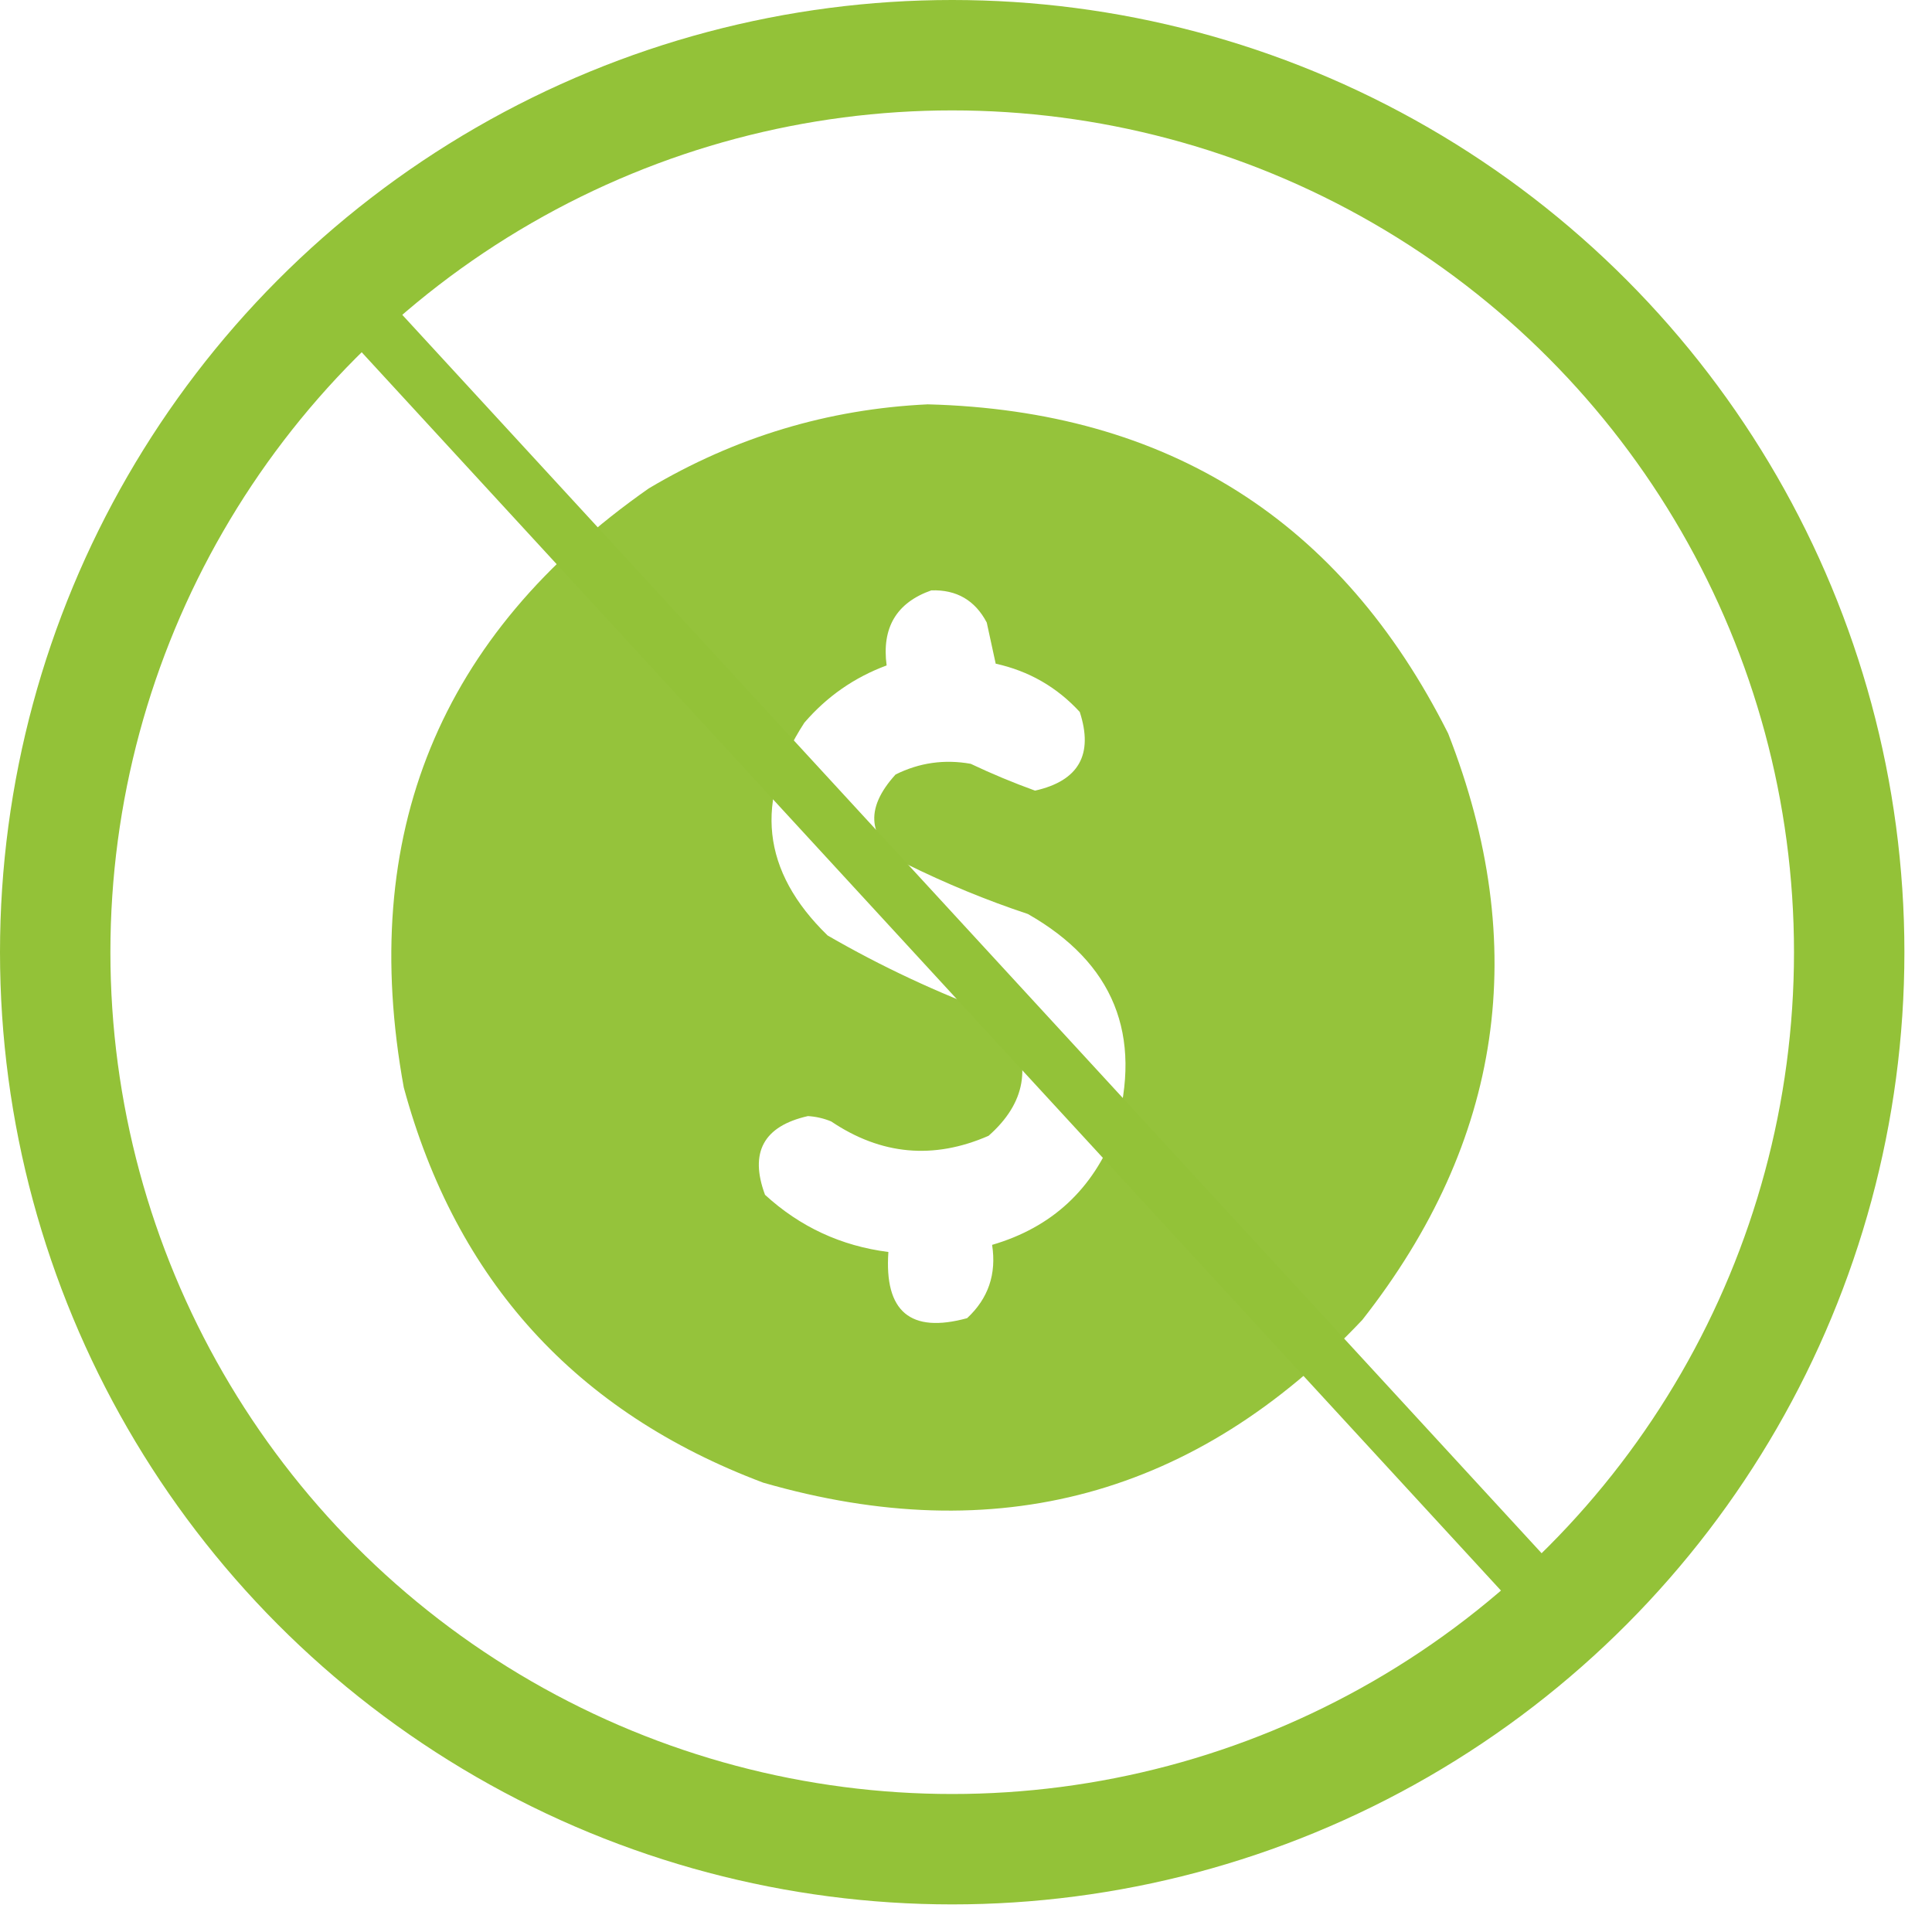 <svg width="35" height="35" viewBox="0 0 35 35" fill="none" xmlns="http://www.w3.org/2000/svg">
<circle cx="17.25" cy="17.25" r="16.25" stroke="#93C238" stroke-width="2"/>
<path opacity="0.984" fill-rule="evenodd" clip-rule="evenodd" d="M16.807 7.325C21.15 7.439 24.293 9.425 26.234 13.286C27.741 17.134 27.222 20.675 24.679 23.912C21.669 27.097 18.052 28.079 13.827 26.86C10.434 25.584 8.263 23.198 7.315 19.701C6.48 15.12 7.959 11.503 11.753 8.848C13.318 7.917 15.003 7.41 16.807 7.325ZM16.872 10.695C16.241 10.917 15.971 11.371 16.062 12.055C15.479 12.271 14.982 12.616 14.572 13.092C13.657 14.5 13.797 15.785 14.993 16.947C15.965 17.509 16.98 17.984 18.038 18.373C18.108 18.434 18.184 18.488 18.265 18.535C18.699 19.304 18.58 19.984 17.909 20.576C16.913 21.011 15.963 20.925 15.058 20.316C14.923 20.26 14.783 20.228 14.636 20.219C13.833 20.401 13.574 20.876 13.859 21.645C14.493 22.226 15.238 22.572 16.094 22.681C16.018 23.761 16.493 24.161 17.52 23.88C17.904 23.523 18.055 23.081 17.973 22.552C19.057 22.235 19.802 21.544 20.209 20.478C20.706 18.75 20.176 17.443 18.621 16.558C17.866 16.307 17.132 16.004 16.418 15.651C15.716 15.201 15.651 14.661 16.224 14.031C16.654 13.817 17.107 13.752 17.585 13.837C17.967 14.018 18.356 14.18 18.751 14.323C19.542 14.146 19.812 13.67 19.561 12.898C19.148 12.448 18.64 12.156 18.038 12.023C17.984 11.777 17.93 11.529 17.876 11.278C17.664 10.875 17.329 10.68 16.872 10.695Z" fill="#93C238"/>
<path d="M6.144 5.199L27.884 28.829" stroke="#93C238" stroke-linecap="round"/>
</svg>
